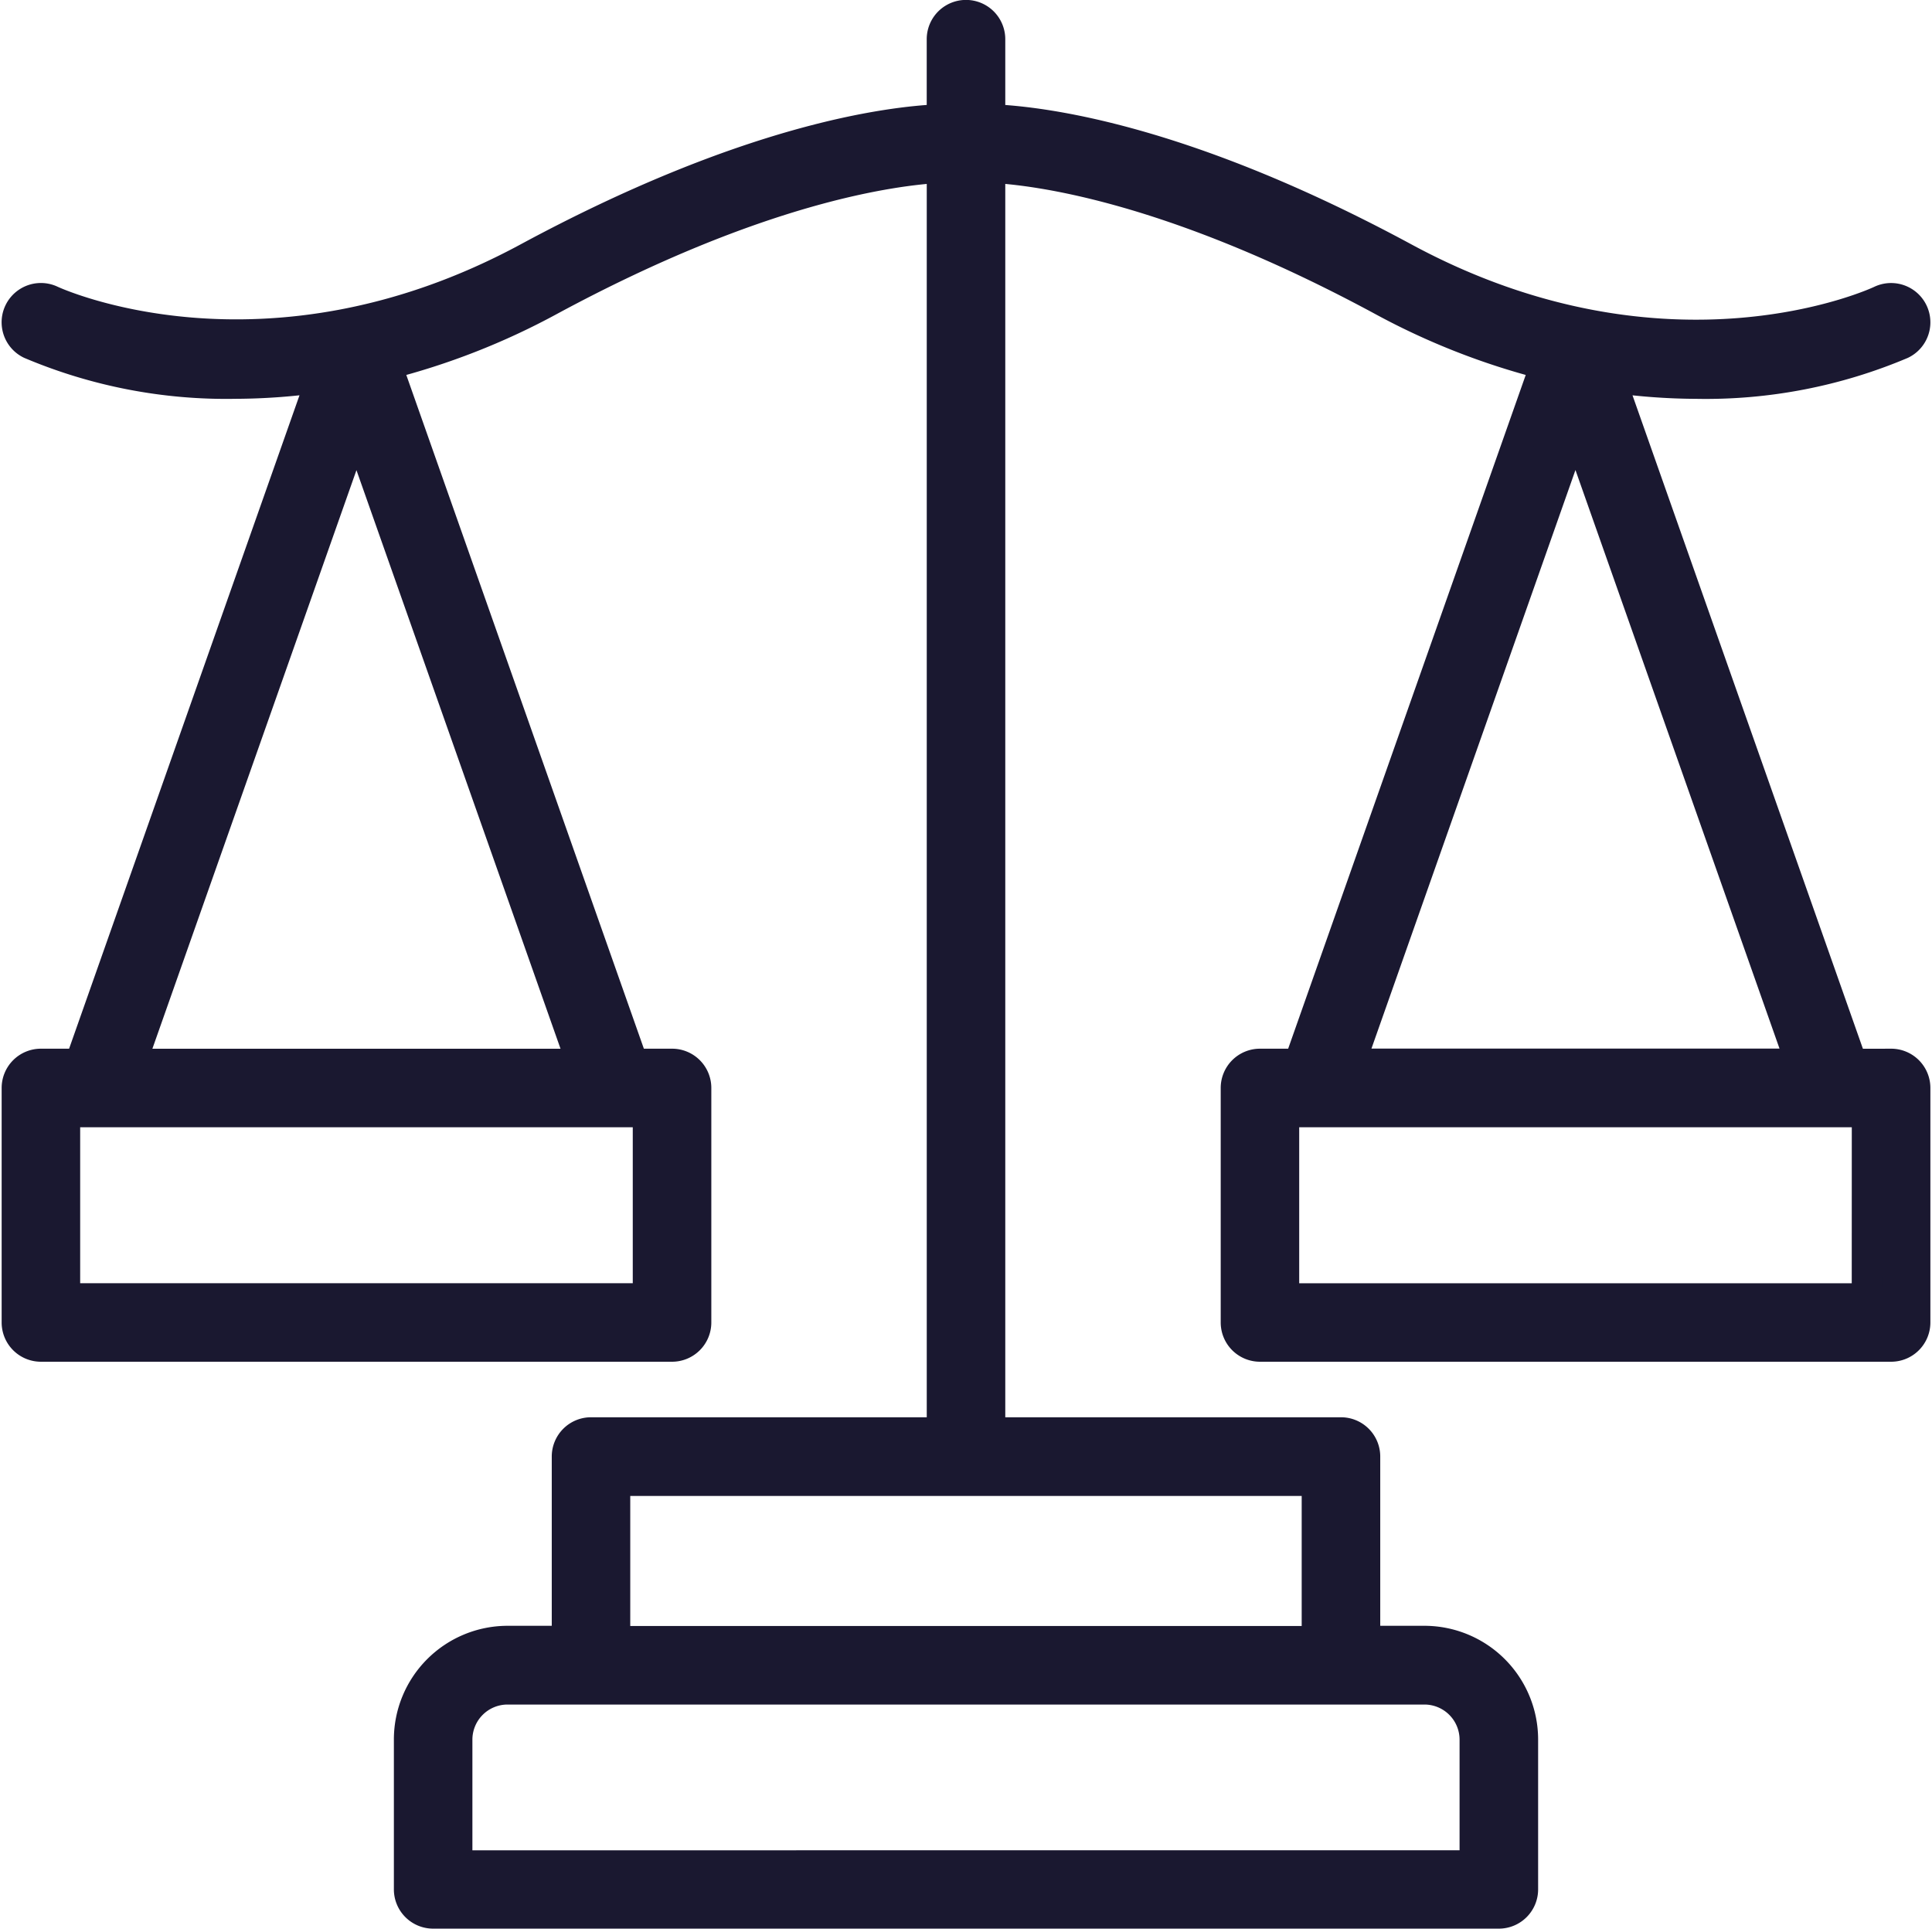 <svg xmlns="http://www.w3.org/2000/svg" width="62.103" height="61.999" viewBox="0 0 62.103 61.999"><path d="M180.235,153.705h-1.26l-7.793-22.1a19.7,19.7,0,0,0,2.791.211,16.152,16.152,0,0,0,6.595-1.273.763.763,0,0,0-.666-1.373c-.067.033-6.827,3.207-15.311-1.372-7.032-3.8-11.566-4.388-13.33-4.455v-2.587a.762.762,0,0,0-1.525,0v2.586c-1.763.066-6.3.66-13.33,4.456-8.449,4.558-15.246,1.4-15.311,1.371a.763.763,0,0,0-.666,1.373,16.153,16.153,0,0,0,6.595,1.273,19.67,19.67,0,0,0,2.791-.211l-7.793,22.1h-1.26a.762.762,0,0,0-.762.762v7.538a.762.762,0,0,0,.762.762h20.288a.762.762,0,0,0,.762-.762v-7.538a.762.762,0,0,0-.762-.762h-1.26l-7.934-22.5a22.656,22.656,0,0,0,5.275-2.067c6.7-3.614,11.017-4.189,12.606-4.266v40.68H138.445a.762.762,0,0,0-.762.762v5.941h-1.922a3.157,3.157,0,0,0-3.153,3.153v4.819a.762.762,0,0,0,.762.762h34.257a.762.762,0,0,0,.762-.762v-4.819a3.157,3.157,0,0,0-3.153-3.153h-1.922v-5.941a.762.762,0,0,0-.762-.762H151.261v-40.68c1.588.076,5.906.65,12.606,4.266a22.643,22.643,0,0,0,5.275,2.067l-7.934,22.5h-1.26a.762.762,0,0,0-.762.762v7.538a.762.762,0,0,0,.762.762h20.288a.762.762,0,0,0,.762-.762v-7.538a.762.762,0,0,0-.762-.762Zm-39.948,7.538H121.524V155.23h18.763Zm-16.648-7.538,7.266-20.6,7.266,20.6Zm43.225,21.708v4.057H134.132v-4.057a1.63,1.63,0,0,1,1.628-1.628h29.476a1.63,1.63,0,0,1,1.628,1.628Zm-5.075-3.153H139.206v-5.179h22.583Zm8.3-39.159,7.266,20.6H162.825Zm9.381,28.143H160.709V155.23h18.763Z" transform="translate(-119.447 -119.496)" fill="#1a1830" stroke="#1a1830" stroke-width="1"/></svg>